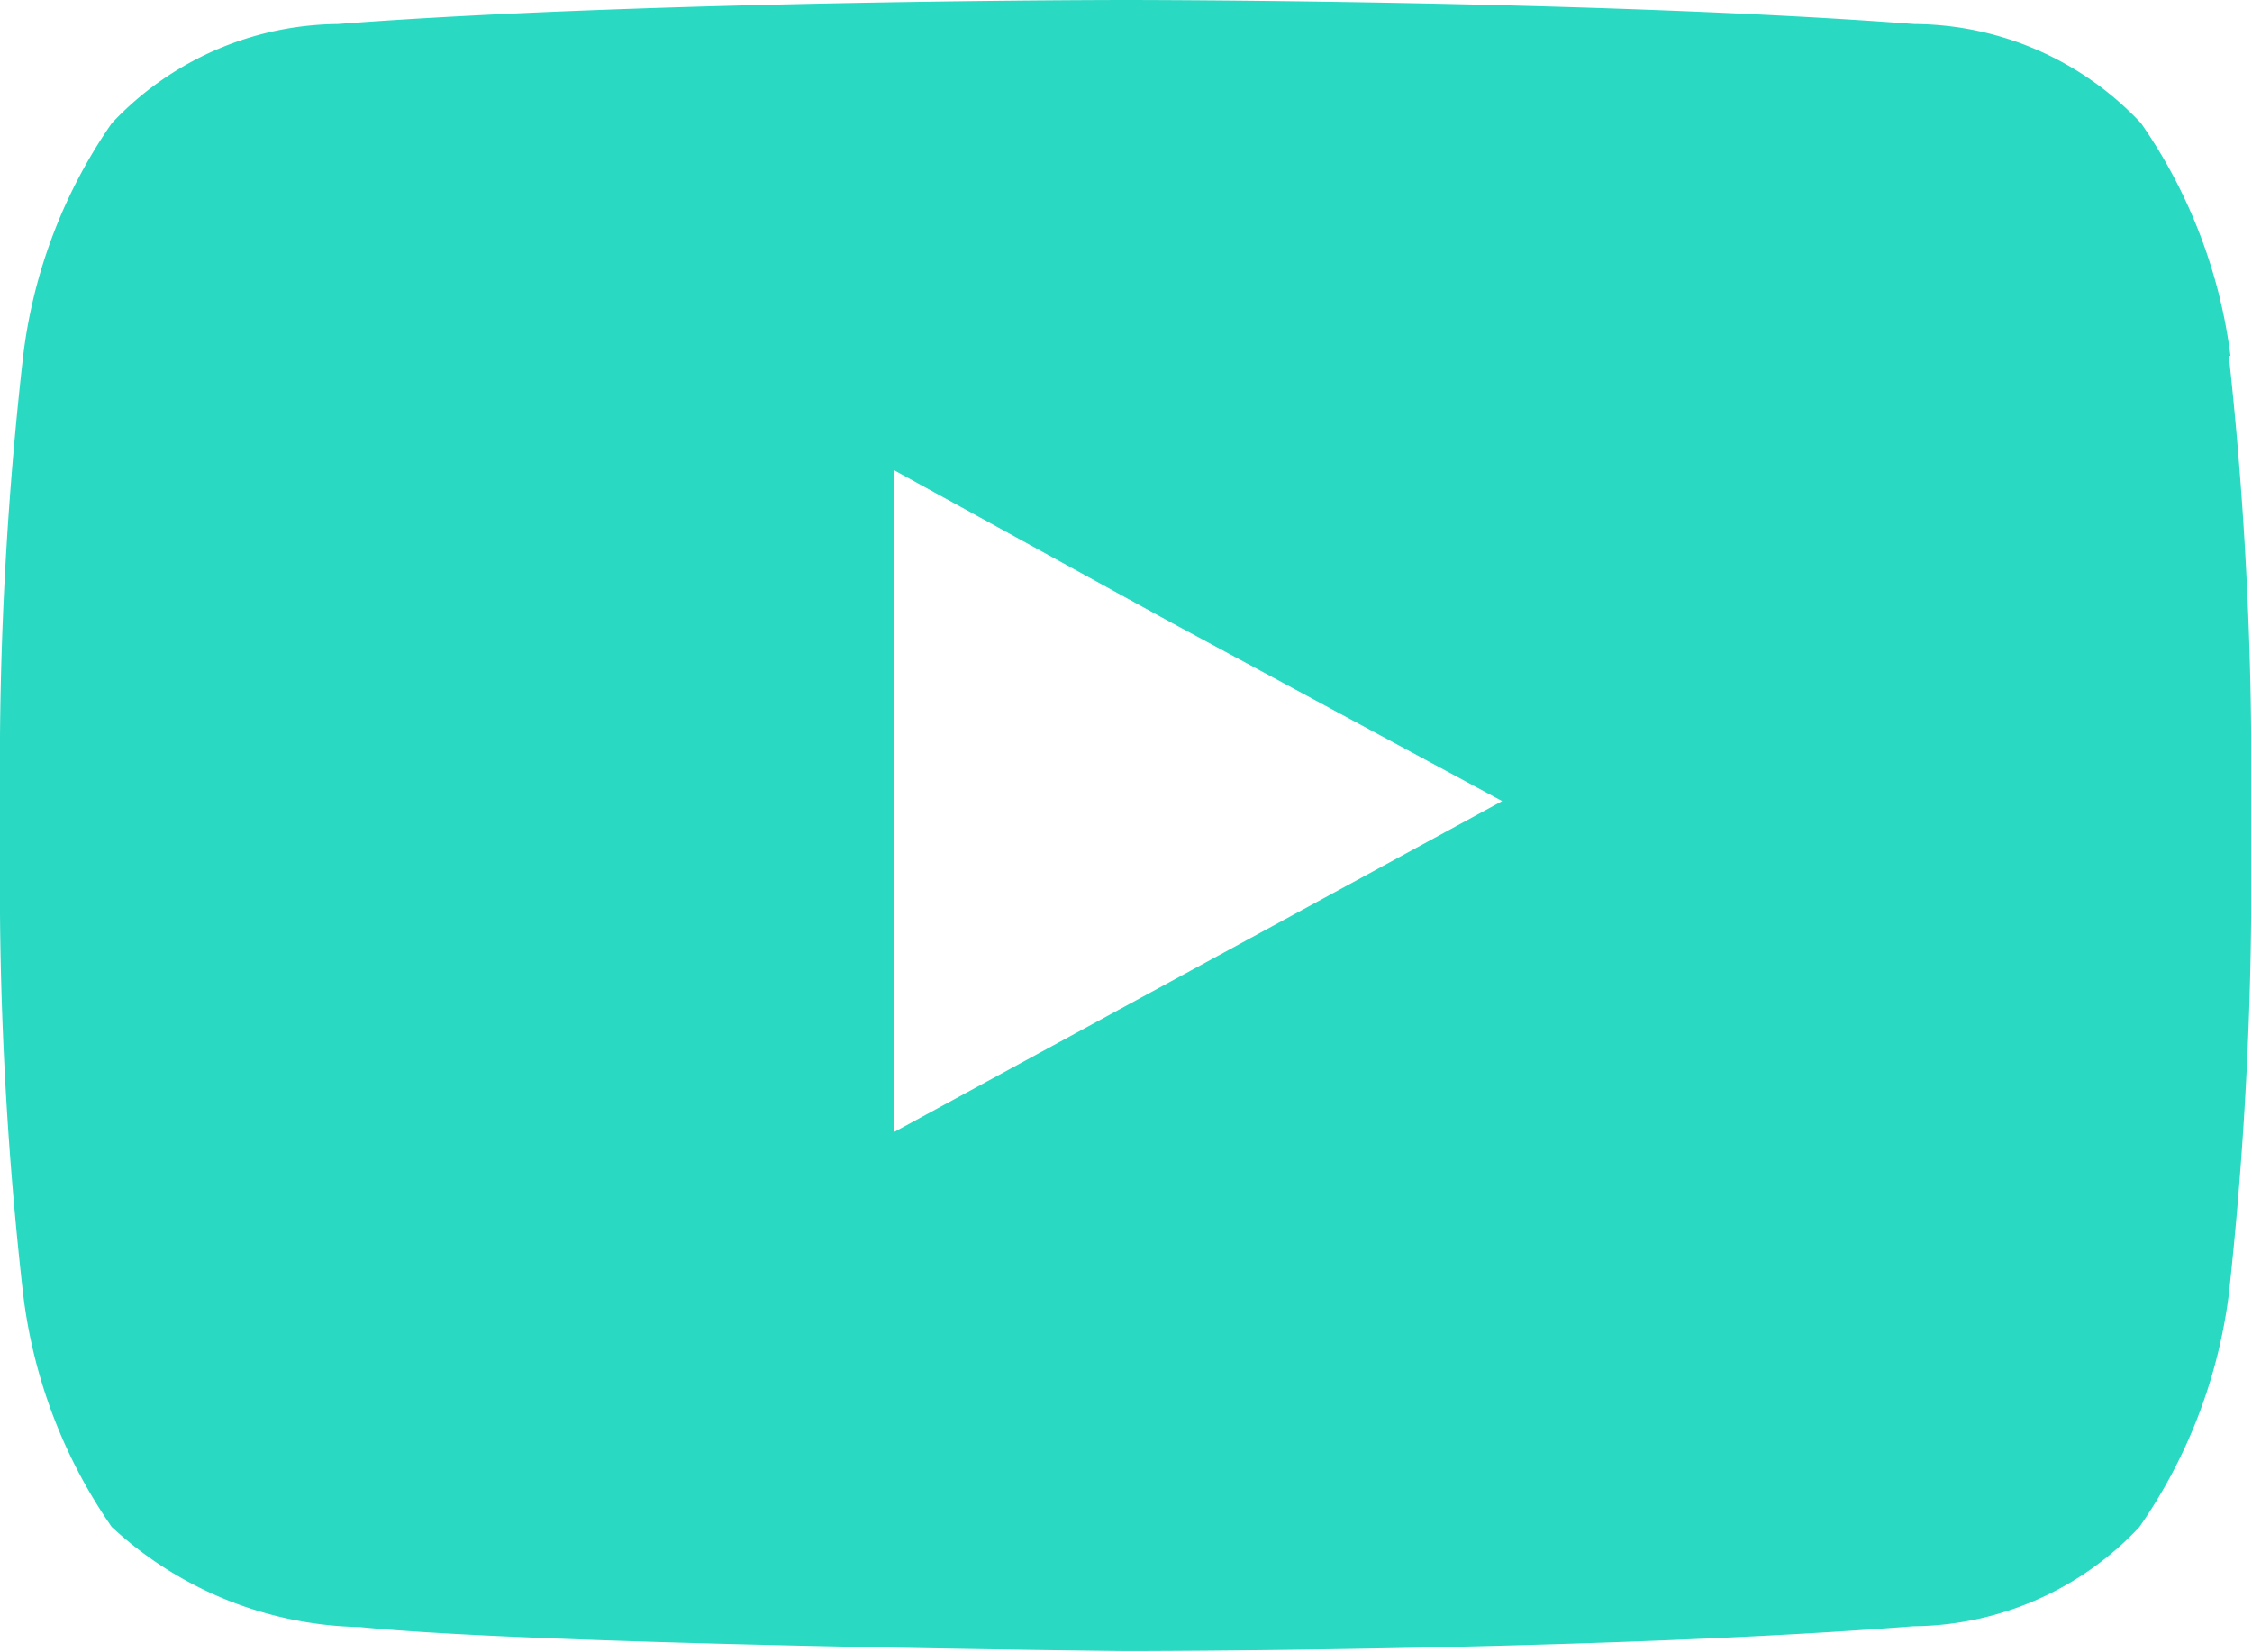 <svg xmlns="http://www.w3.org/2000/svg" viewBox="0 0 27.21 19.96"><defs><style>.cls-1{fill:#2ad9c2;fill-rule:evenodd;}</style></defs><title>YouTube Icon</title><g id="图层_2" data-name="图层 2"><g id="图层_1-2" data-name="图层 1"><path class="cls-1" d="M18.15,9.68l-7.35,4v-8L14.11,7.5Zm8.8-5.38a6.32,6.32,0,0,0-1.08-2.81A3.78,3.78,0,0,0,23.13.29C19.32,0,13.61,0,13.61,0h0S7.89,0,4.08.29a3.79,3.79,0,0,0-2.73,1.2A6.24,6.24,0,0,0,.28,4.3,43.77,43.77,0,0,0,0,8.89v2.16a43.76,43.76,0,0,0,.28,4.59,6.24,6.24,0,0,0,1.07,2.81,4.54,4.54,0,0,0,3,1.21c2.17.22,9.25.29,9.25.29s5.71,0,9.52-.3a3.78,3.78,0,0,0,2.73-1.2,6.32,6.32,0,0,0,1.08-2.81,45.67,45.67,0,0,0,.27-4.59V8.89a45.67,45.67,0,0,0-.27-4.59Z"/></g></g></svg>